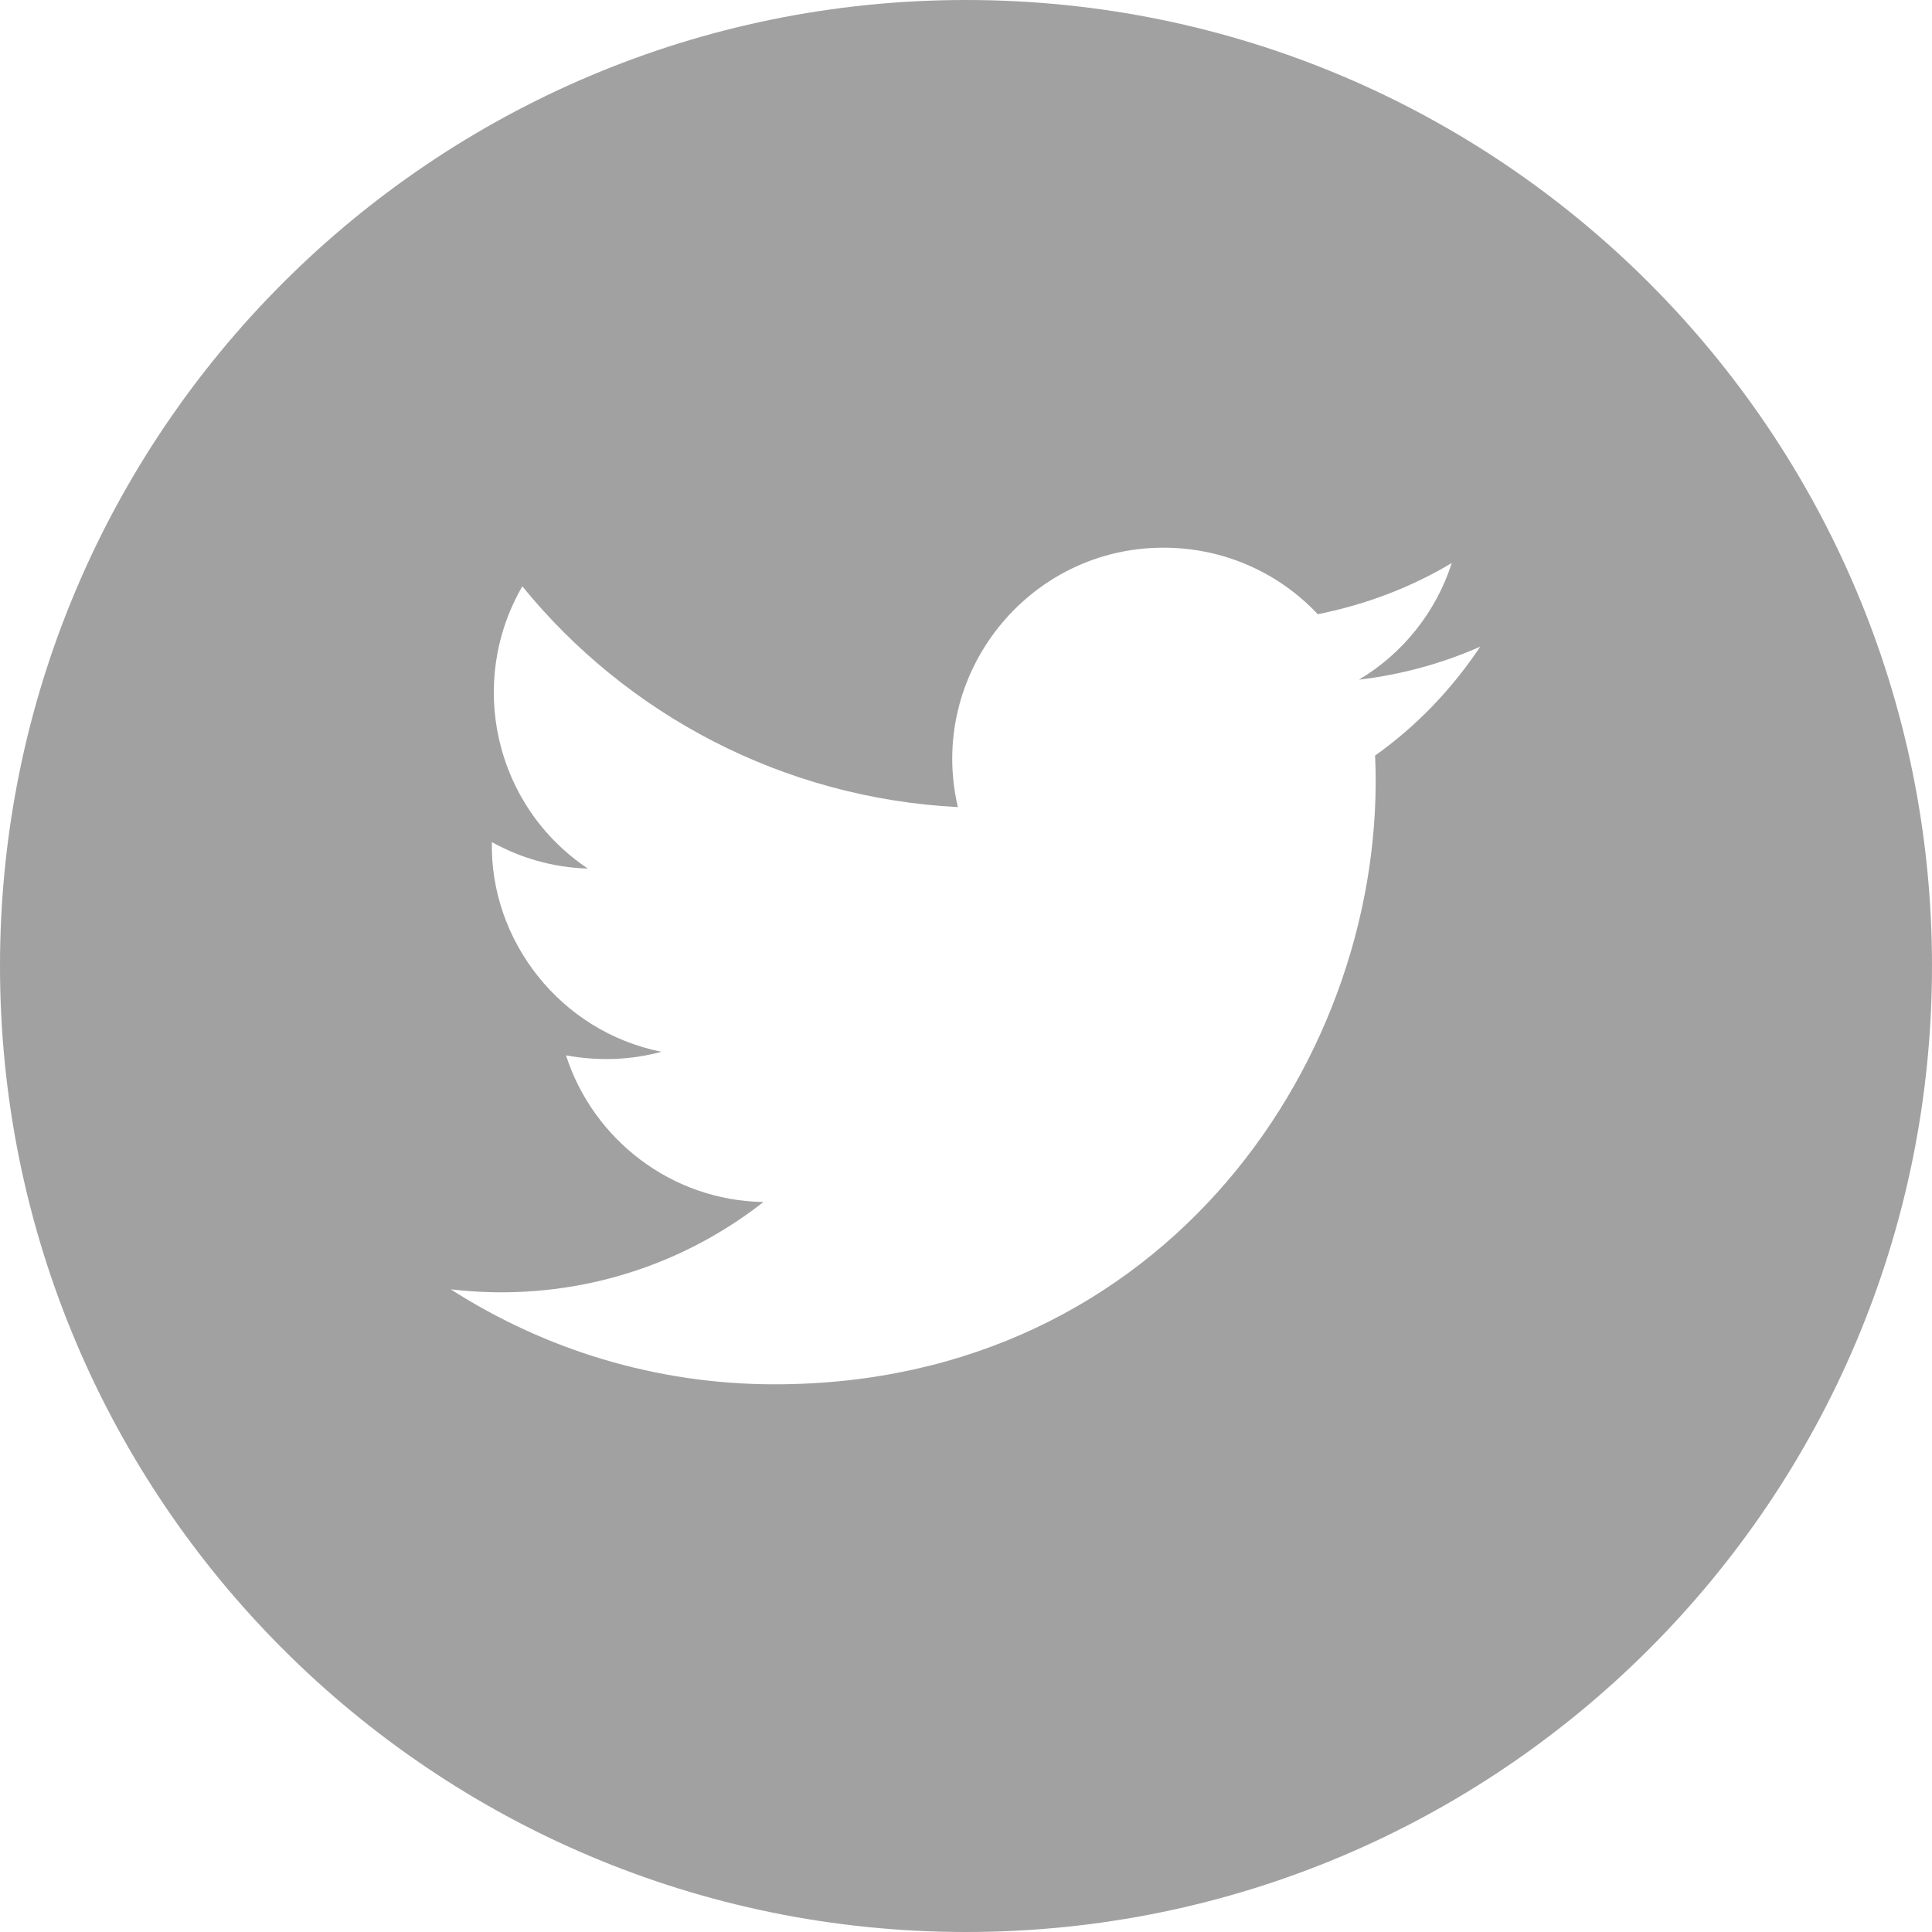 <svg width="25" height="25" viewBox="0 0 25 25" fill="none" xmlns="http://www.w3.org/2000/svg">
<path d="M12.5 0C5.596 0 0 5.596 0 12.5C0 19.404 5.596 25 12.5 25C19.404 25 25 19.404 25 12.5C25 5.596 19.404 0 12.5 0ZM17.794 9.781C17.965 13.623 15.101 17.913 10.024 17.913C8.48 17.913 7.042 17.459 5.833 16.684C7.285 16.855 8.73 16.454 9.879 15.554C8.684 15.535 7.672 14.74 7.324 13.656C7.751 13.735 8.171 13.715 8.559 13.61C7.245 13.347 6.339 12.165 6.365 10.897C6.733 11.101 7.153 11.226 7.606 11.239C6.391 10.424 6.043 8.822 6.759 7.587C8.106 9.242 10.122 10.326 12.395 10.444C11.994 8.736 13.295 7.087 15.055 7.087C15.843 7.087 16.553 7.416 17.052 7.948C17.676 7.823 18.261 7.6 18.786 7.285C18.582 7.922 18.149 8.46 17.584 8.795C18.136 8.73 18.661 8.585 19.154 8.368C18.786 8.92 18.326 9.4 17.788 9.781H17.794Z" fill="#A1A1A1"/>
</svg>
